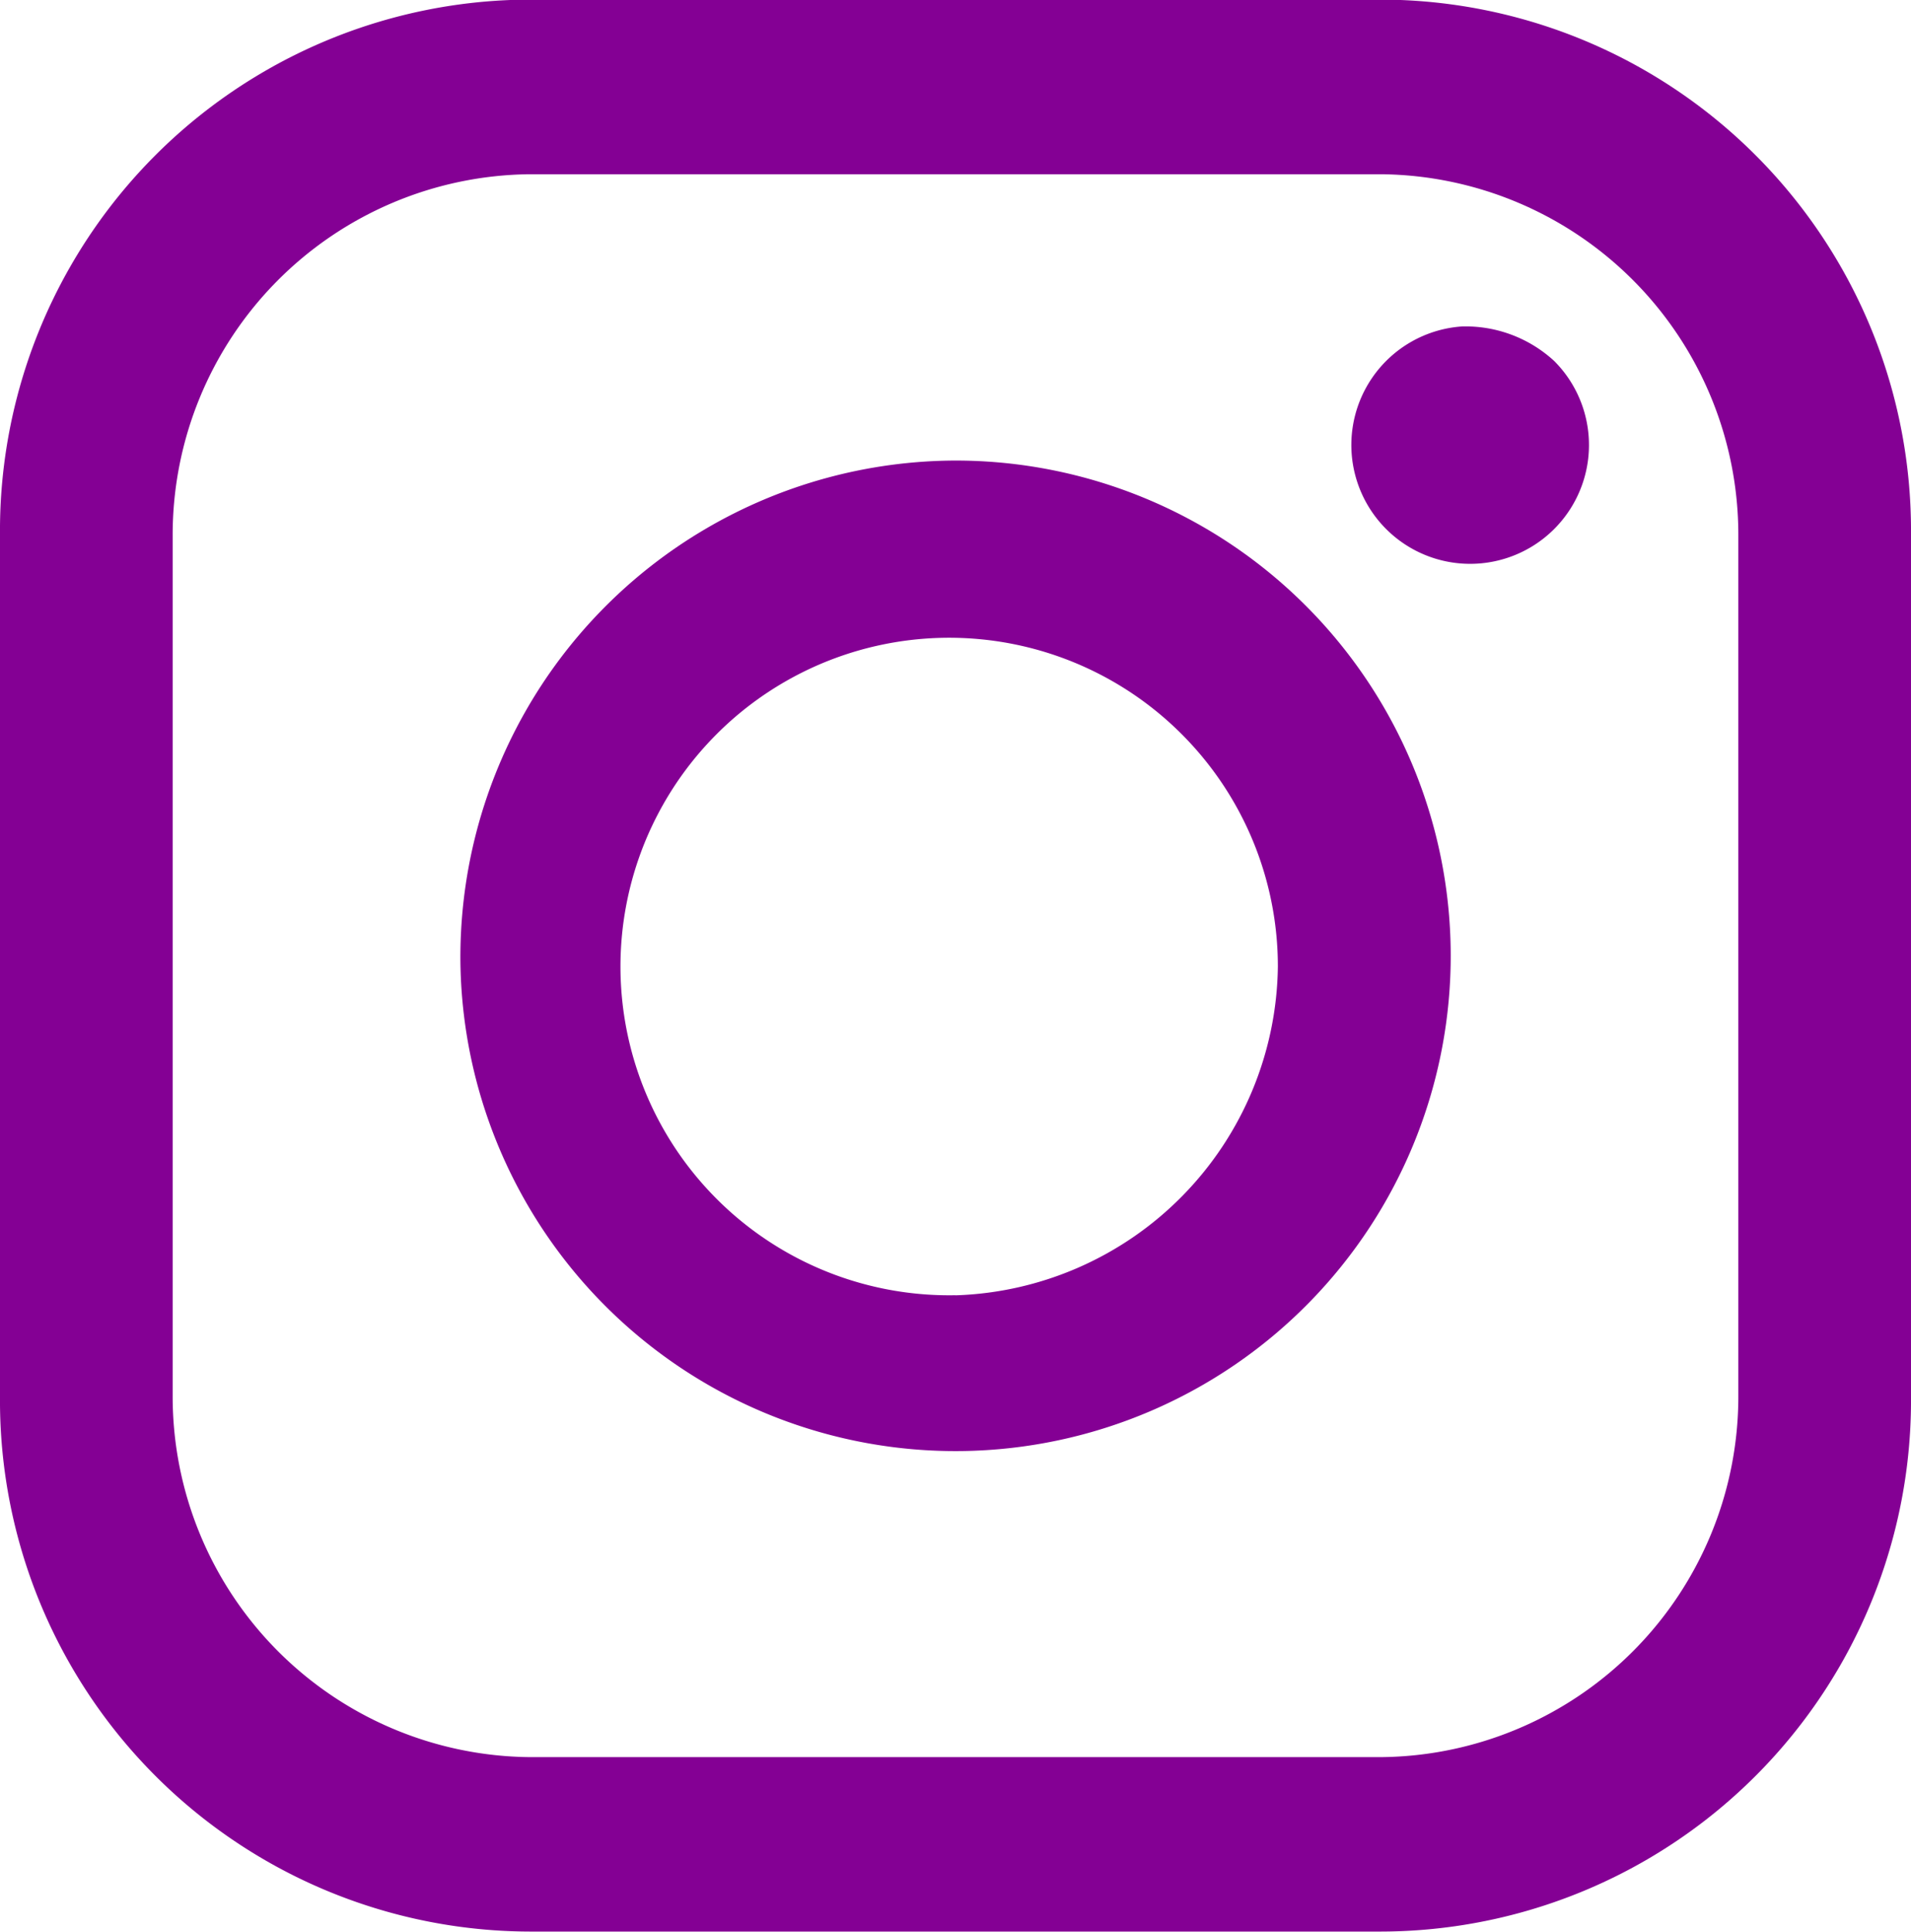 <svg id="Group_31" data-name="Group 31" xmlns="http://www.w3.org/2000/svg" width="19.767" height="19.981" viewBox="0 0 19.767 19.981">
  <path id="Path_44" data-name="Path 44" d="M1253.378,998h-8.812a5.492,5.492,0,0,0-5.477,5.536v8.907a5.493,5.493,0,0,0,5.477,5.537h8.812a5.493,5.493,0,0,0,5.478-5.537v-8.907A5.492,5.492,0,0,0,1253.378,998Zm3.692,14.444a3.73,3.73,0,0,1-3.692,3.732h-8.812a3.73,3.73,0,0,1-3.691-3.732v-8.907a3.73,3.73,0,0,1,3.691-3.731h8.812a3.73,3.73,0,0,1,3.692,3.731v8.907Z" transform="translate(-1239.089 -998.004)" fill="#840094"/>
  <path id="Path_45" data-name="Path 45" d="M1248.972,1002.767a5.136,5.136,0,0,0-5.12,5.227,5.122,5.122,0,1,0,5.12-5.227Zm0,8.632a3.4,3.4,0,1,1,3.335-3.4A3.444,3.444,0,0,1,1248.972,1011.4Z" transform="translate(-1239.089 -998.004)" fill="#840094"/>
  <path id="Path_46" data-name="Path 46" d="M1254.212,1001.338a1.229,1.229,0,1,0,.953.357A1.355,1.355,0,0,0,1254.212,1001.338Z" transform="translate(-1239.089 -997.962)" fill="#840094"/>
</svg>
